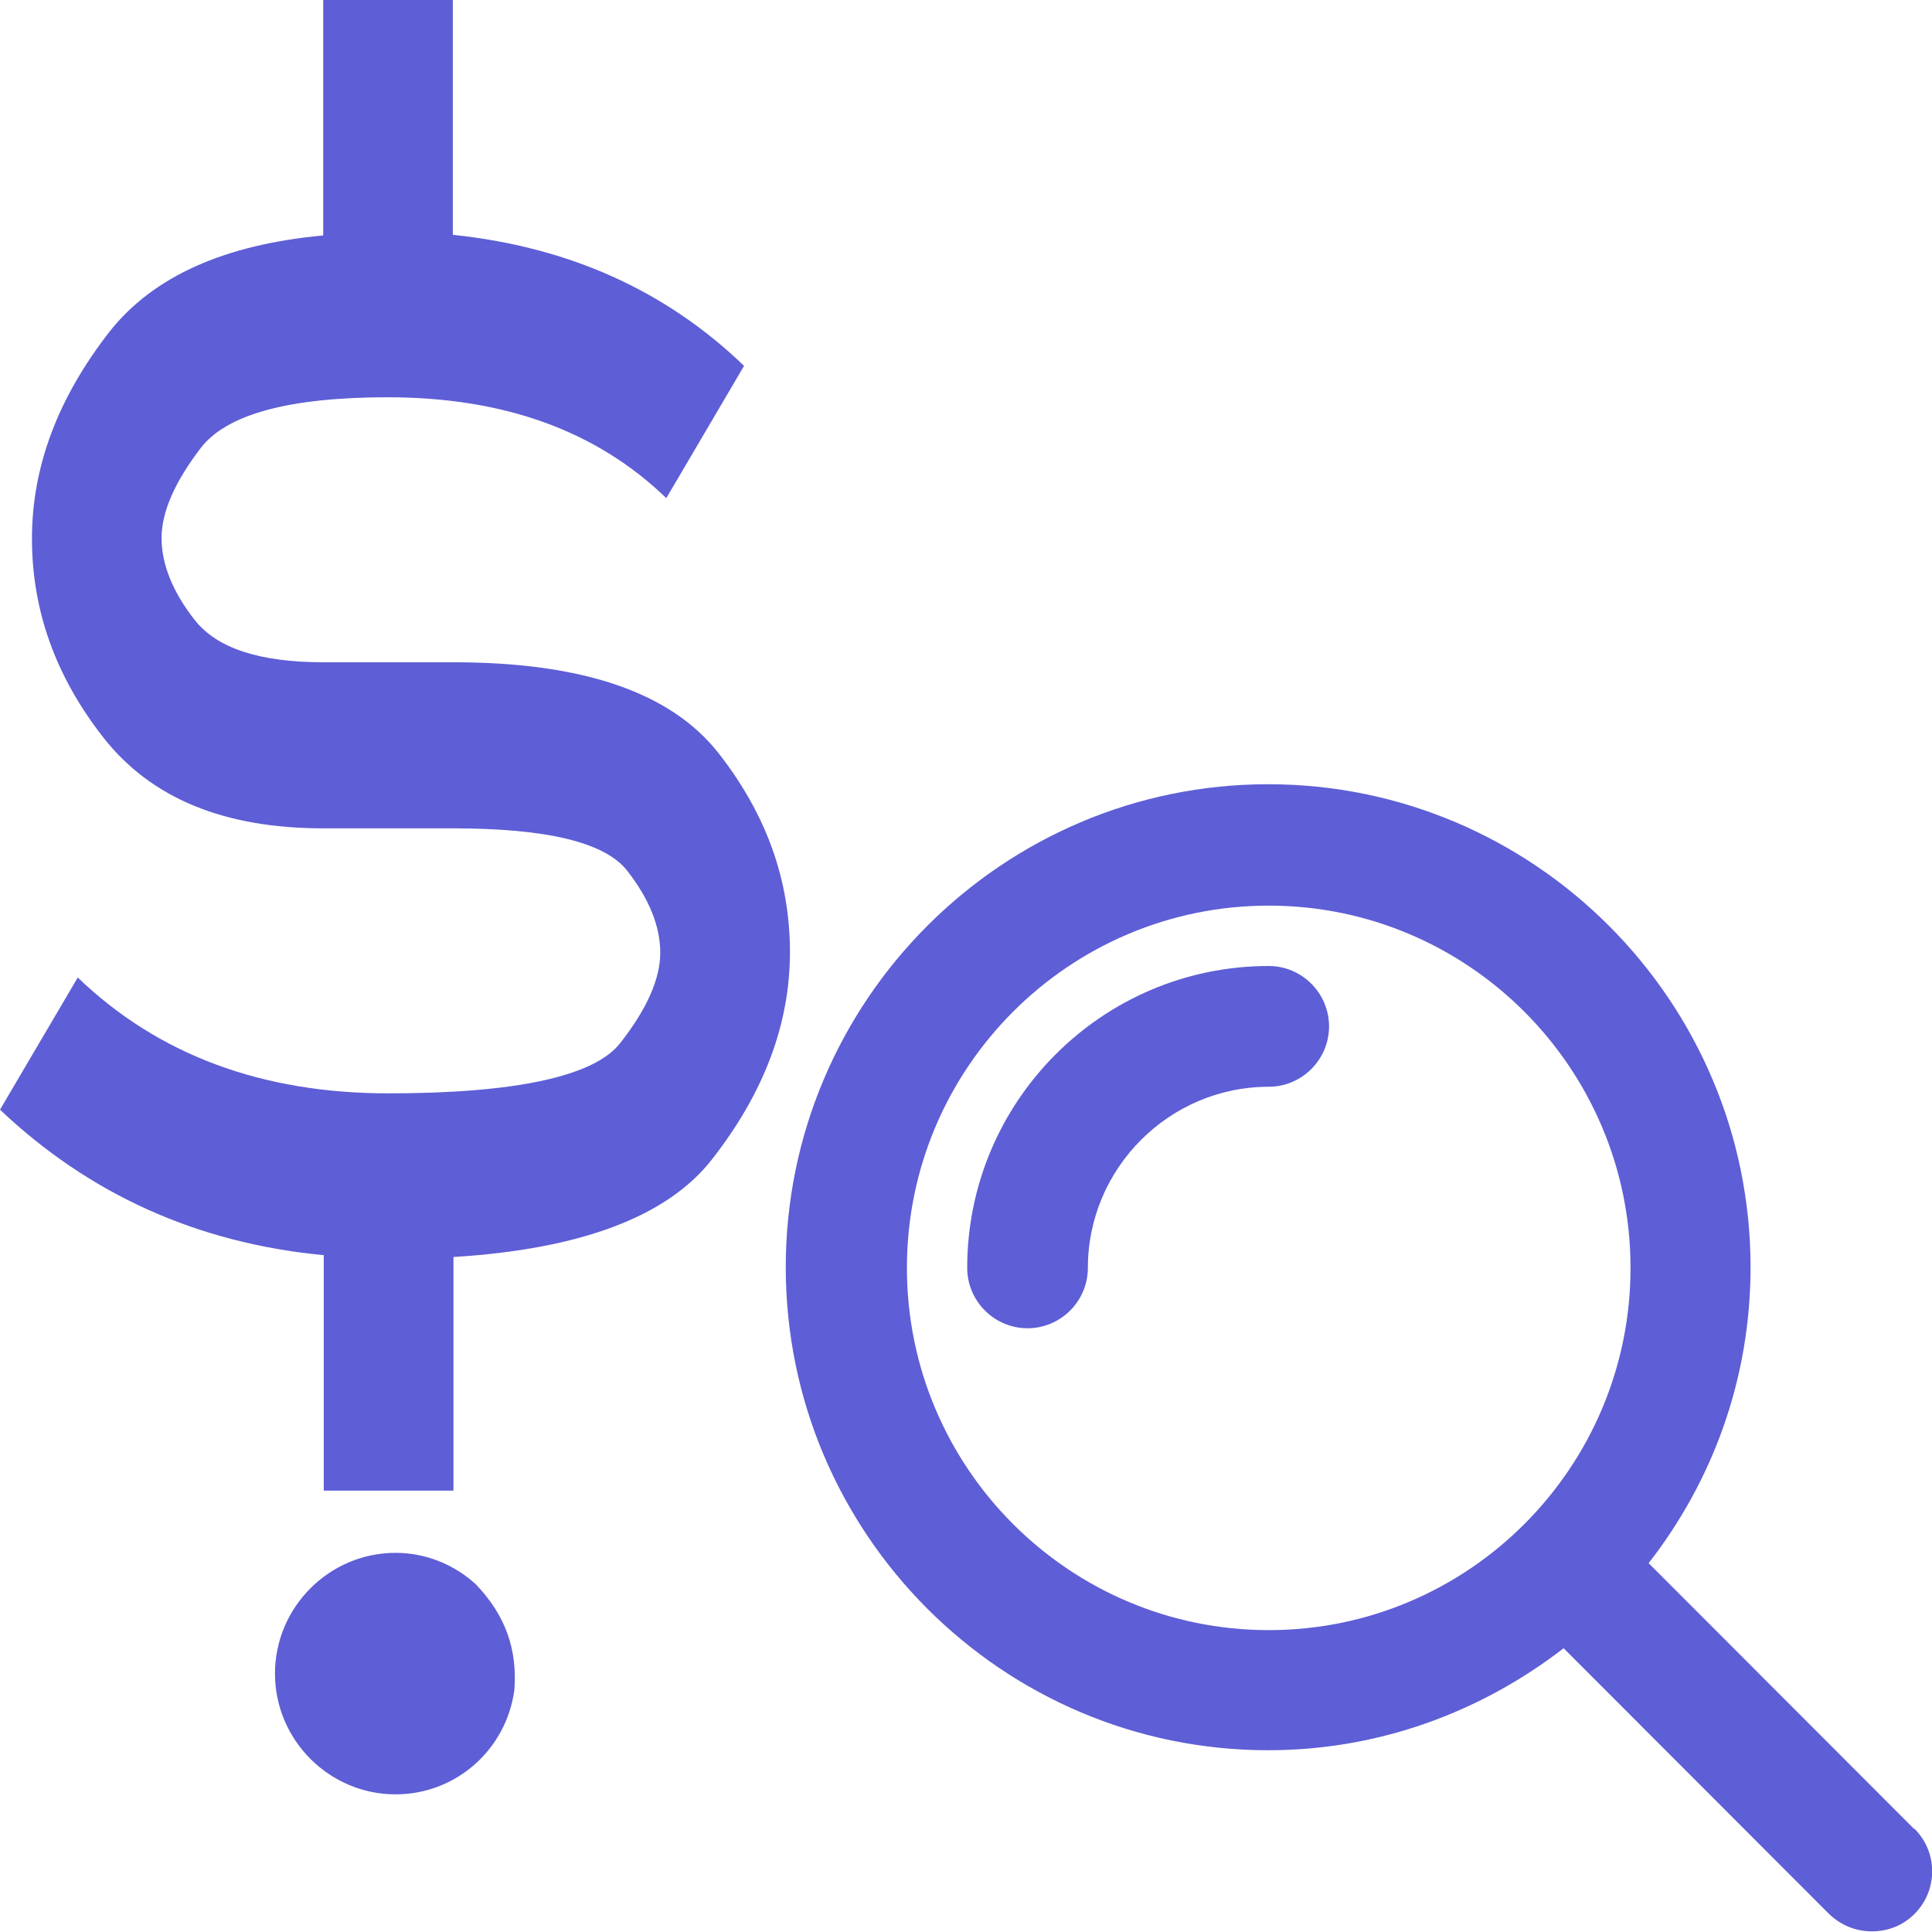 <svg width="24" height="24" viewBox="0 0 24 24" fill="none" xmlns="http://www.w3.org/2000/svg">
<g clip-path="url(#clip0_509_417)">
<path d="M15.761 12C13.693 12 12.015 13.68 12.015 15.75C12.015 16.163 12.352 16.5 12.764 16.5C13.177 16.5 13.514 16.163 13.514 15.75C13.514 14.512 14.525 13.5 15.761 13.5C16.173 13.5 16.51 13.162 16.51 12.75C16.51 12.338 16.173 12 15.761 12ZM23.783 22.718C24.075 23.01 24.075 23.483 23.783 23.775C23.633 23.925 23.446 23.992 23.251 23.992C23.057 23.992 22.869 23.918 22.72 23.775L19.424 20.475C18.405 21.262 17.139 21.742 15.753 21.742C12.45 21.742 9.761 19.05 9.761 15.742C9.761 12.435 12.45 9.742 15.753 9.742C19.057 9.742 21.746 12.435 21.746 15.742C21.746 17.13 21.274 18.398 20.48 19.418L23.776 22.718H23.783ZM20.255 15.75C20.255 13.268 18.24 11.25 15.761 11.25C13.281 11.25 11.266 13.268 11.266 15.75C11.266 18.233 13.281 20.25 15.761 20.25C18.24 20.25 20.255 18.233 20.255 15.75Z" fill="#5E5ED6"/>
<path d="M4.022 18.51V15.592C2.449 15.443 1.109 14.835 0 13.785L0.966 12.143C1.963 13.102 3.251 13.582 4.824 13.582C6.397 13.582 7.386 13.373 7.708 12.953C8.037 12.533 8.202 12.158 8.202 11.835C8.202 11.512 8.067 11.168 7.79 10.815C7.513 10.463 6.794 10.29 5.625 10.29H4.015C2.779 10.29 1.873 9.915 1.281 9.158C0.689 8.4 0.397 7.582 0.397 6.69C0.397 5.798 0.719 4.942 1.363 4.117C1.903 3.435 2.787 3.038 4.015 2.925V0H5.625V2.917C7.064 3.067 8.27 3.607 9.243 4.545L8.277 6.188C7.408 5.348 6.255 4.935 4.816 4.935C3.596 4.935 2.816 5.145 2.494 5.565C2.172 5.985 2.007 6.36 2.007 6.683C2.007 7.005 2.142 7.35 2.419 7.702C2.697 8.055 3.228 8.227 4.022 8.227H5.633C7.243 8.227 8.337 8.602 8.929 9.36C9.521 10.117 9.813 10.935 9.813 11.828C9.813 12.72 9.491 13.575 8.846 14.4C8.292 15.113 7.213 15.518 5.633 15.615V18.517H4.022V18.51Z" fill="#5E5ED6"/>
<path d="M5.91 19.68C5.648 19.44 5.296 19.29 4.914 19.29C4.09 19.29 3.416 19.965 3.416 20.79C3.416 21.615 4.09 22.29 4.914 22.29C5.671 22.29 6.292 21.727 6.39 20.992C6.427 20.497 6.285 20.07 5.91 19.68Z" fill="#5E5ED6"/>
</g>
<defs>
<clipPath id="clip0_509_417">
<rect width="24" height="24" fill="white"/>
</clipPath>
</defs>
</svg>
